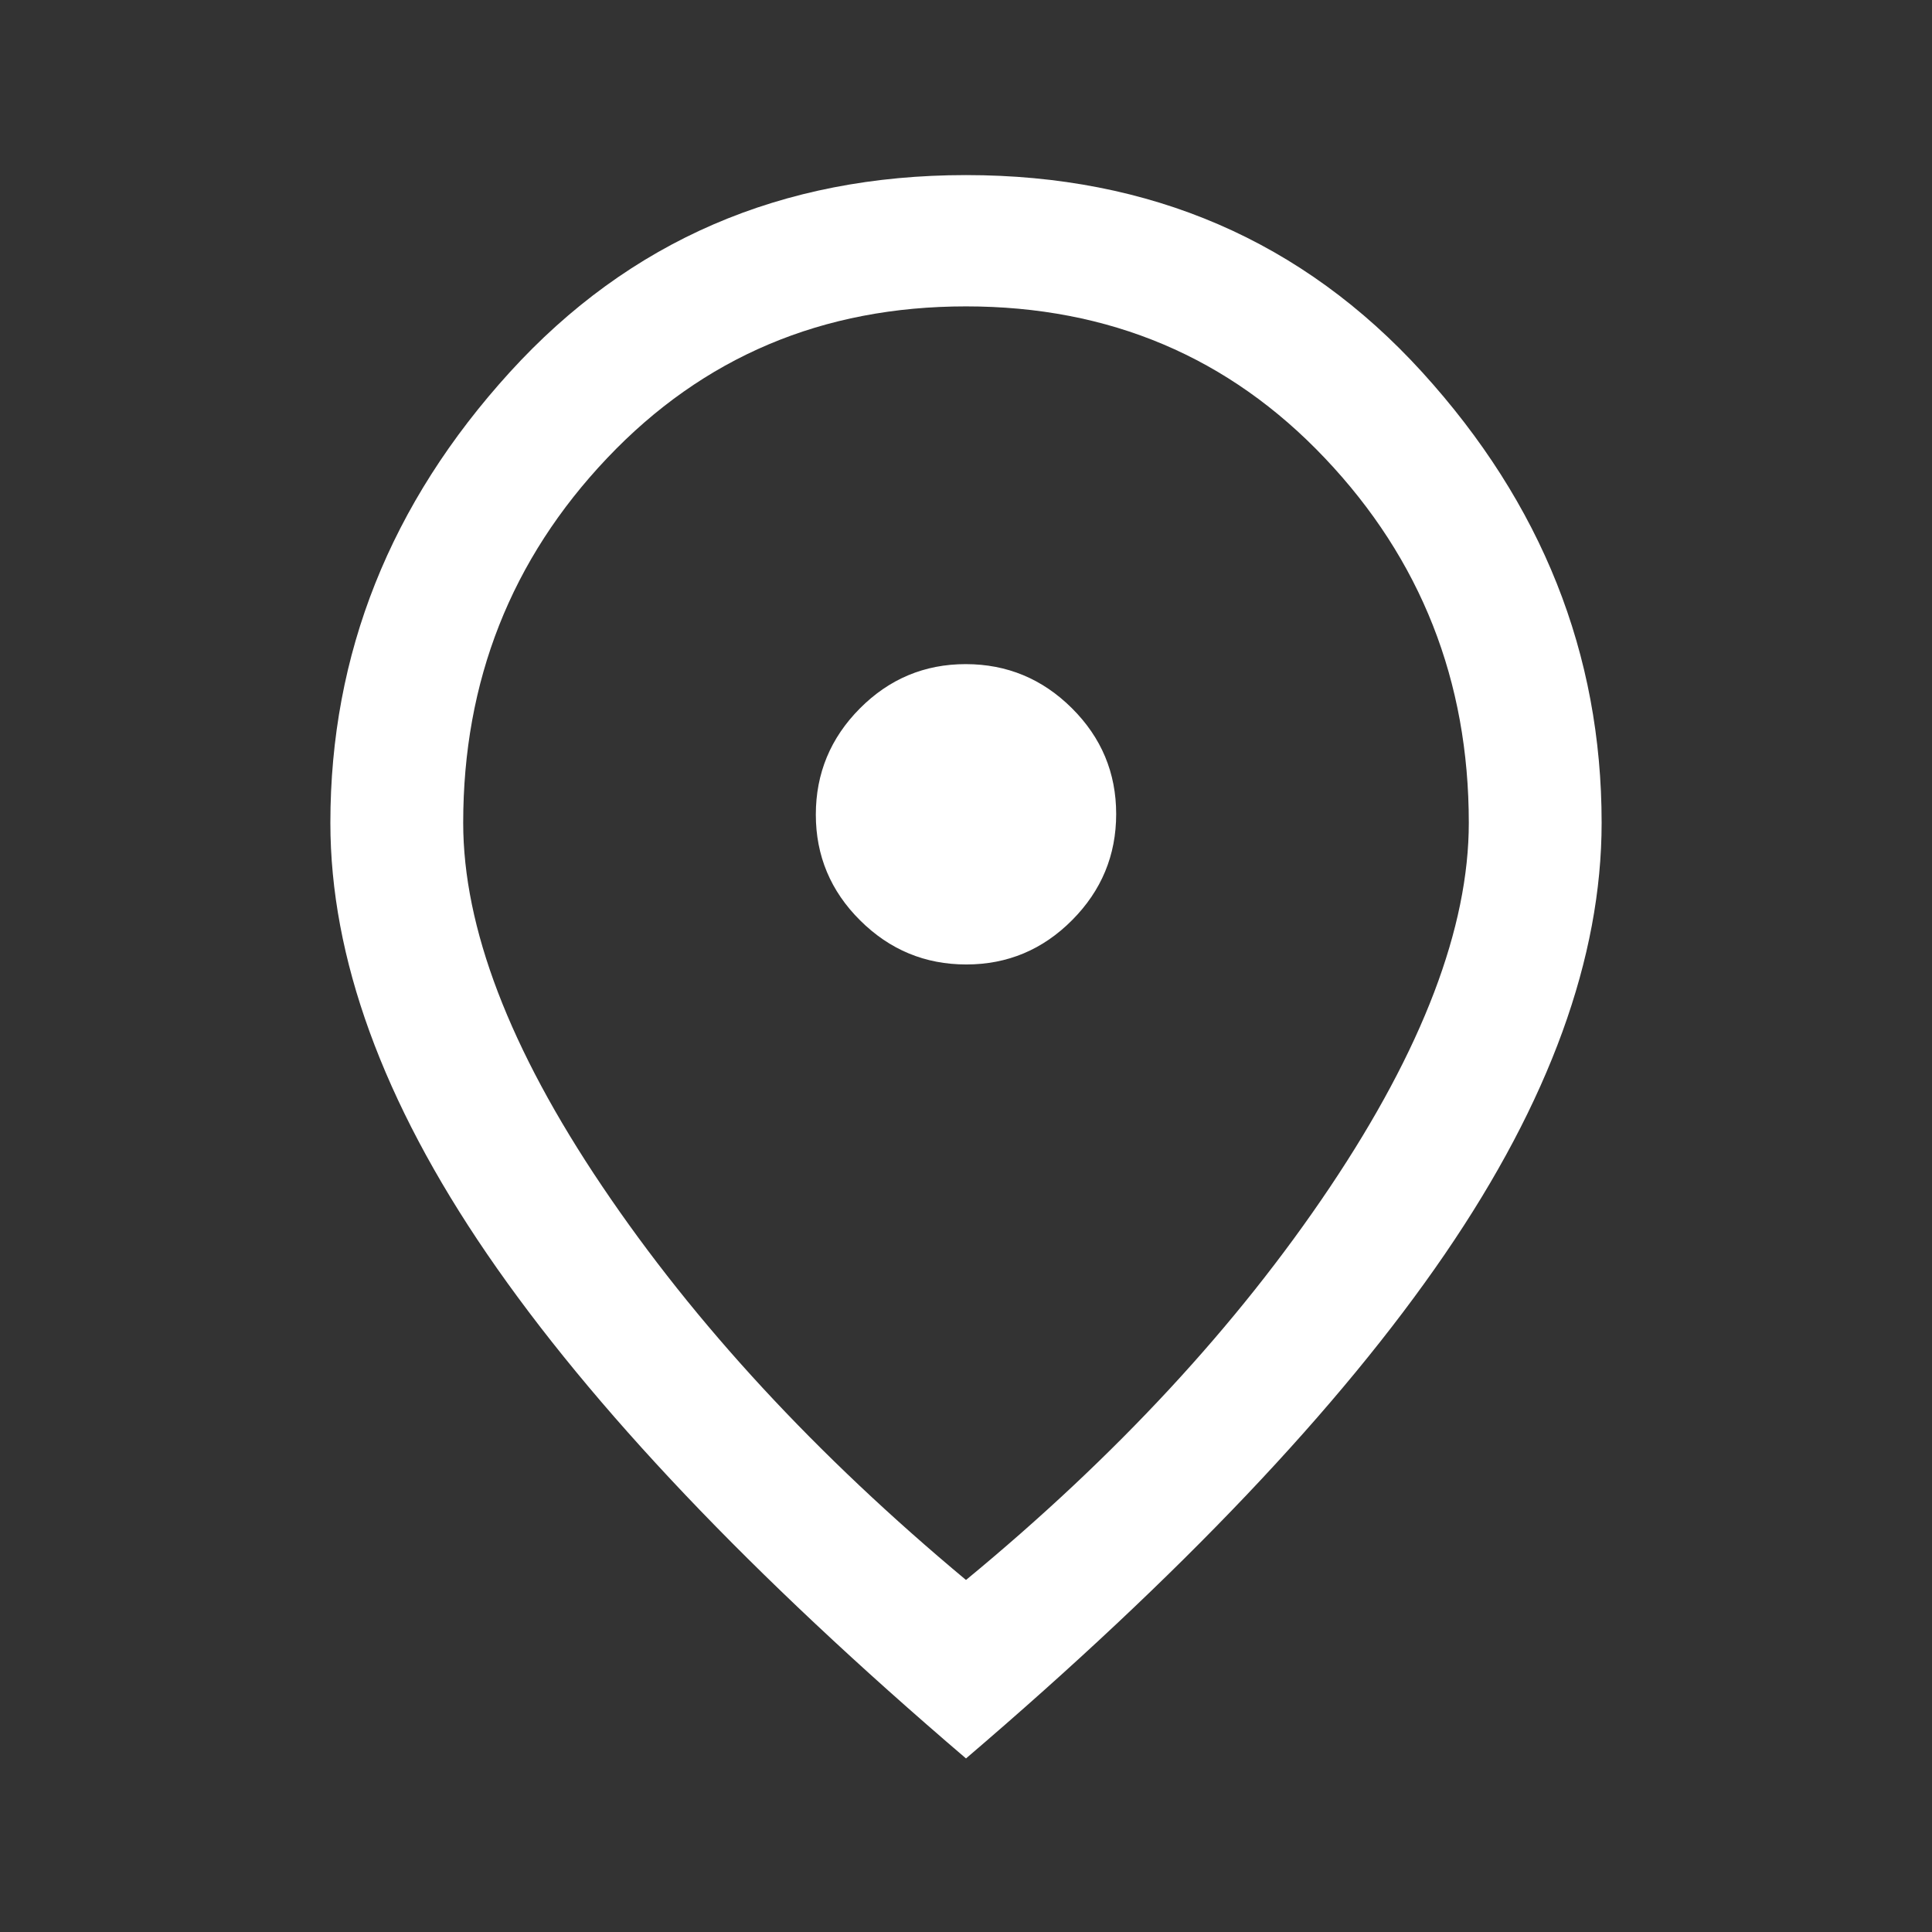 <svg width="48" height="48" viewBox="0 0 48 48" fill="none" xmlns="http://www.w3.org/2000/svg">
<rect x="0" y="0" width="48" height="48" fill="#333333" stroke="none"/>
<mask id="mask0_27_460" style="mask-type:alpha" maskUnits="userSpaceOnUse" x="0" y="0" width="48" height="48">
<rect width="48" height="48" fill="#D9D9D9"/>
</mask>
<g mask="url(#mask0_27_460)">
<path d="M24.007 23.962C25.03 23.962 25.907 23.595 26.637 22.86C27.366 22.127 27.731 21.248 27.731 20.224C27.731 19.2 27.364 18.324 26.63 17.594C25.896 16.865 25.017 16.5 23.993 16.5C22.97 16.5 22.093 16.867 21.363 17.601C20.634 18.335 20.269 19.214 20.269 20.238C20.269 21.261 20.636 22.138 21.37 22.867C22.104 23.597 22.983 23.962 24.007 23.962ZM24 39.254C27.726 36.182 30.739 32.929 33.041 29.496C35.342 26.063 36.492 23.045 36.492 20.442C36.492 16.917 35.301 13.897 32.917 11.383C30.534 8.869 27.562 7.612 24 7.612C20.439 7.612 17.466 8.869 15.083 11.383C12.699 13.897 11.508 16.917 11.508 20.442C11.508 23.045 12.658 26.055 14.96 29.471C17.261 32.888 20.274 36.149 24 39.254ZM24 43.688C18.667 39.132 14.701 34.956 12.104 31.16C9.506 27.363 8.208 23.791 8.208 20.442C8.208 16.245 9.694 12.514 12.665 9.248C15.637 5.983 19.415 4.35 24 4.35C28.585 4.35 32.363 5.983 35.335 9.248C38.306 12.514 39.792 16.245 39.792 20.442C39.792 23.791 38.494 27.363 35.896 31.16C33.299 34.956 29.333 39.132 24 43.688Z" fill="white"/>
</g>
</svg>
